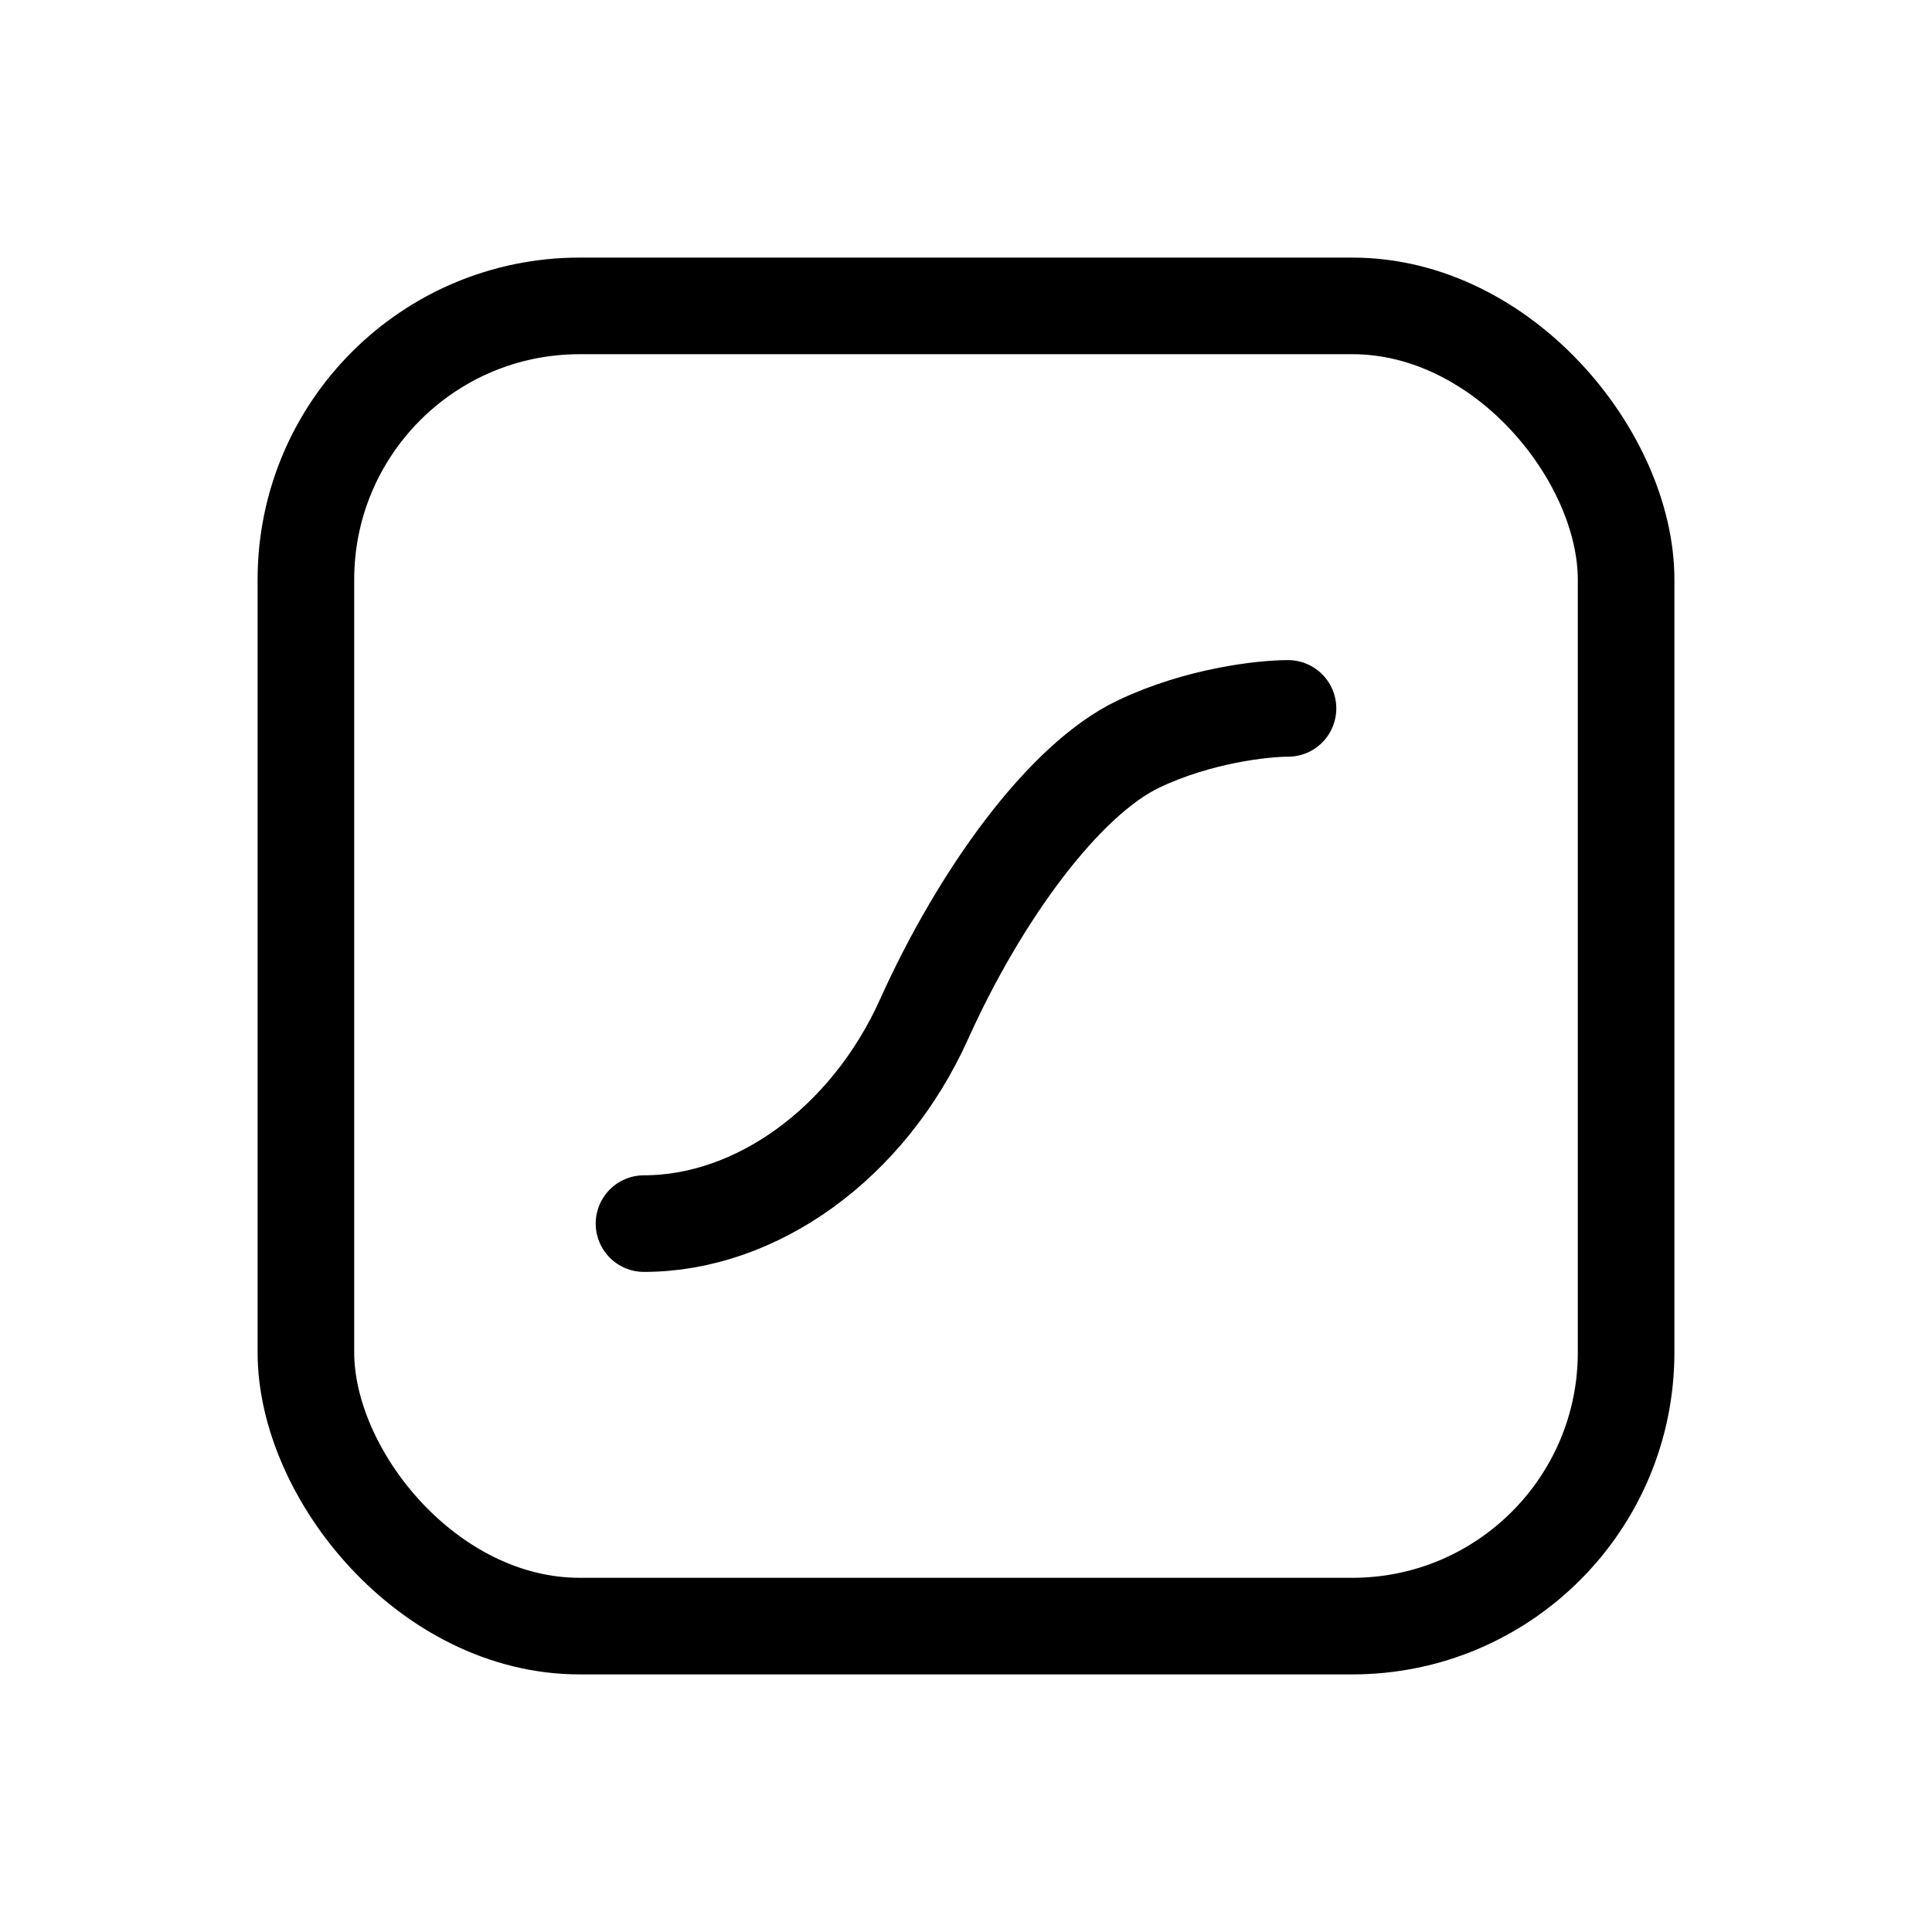 <svg width="30" height="30" viewBox="0 0 30 30" fill="none" xmlns="http://www.w3.org/2000/svg">
<rect x="4.75" y="4.75" width="20.5" height="20.5" rx="4.25" stroke="url(#paint0_linear_3344_496)" stroke-width="1.5"/>
<path d="M10 19C11.739 19 13.478 17.759 14.348 15.828C15.217 13.897 16.522 12.103 17.681 11.552C18.609 11.11 19.613 11 20 11" stroke="url(#paint1_linear_3344_496)" stroke-width="1.5" stroke-linecap="round"/>
<defs>
<linearGradient id="paint0_linear_3344_496" x1="15" y1="4" x2="15" y2="26" gradientUnits="userSpaceOnUse">
<stop offset="1"/>
</linearGradient>
<linearGradient id="paint1_linear_3344_496" x1="15" y1="11" x2="15" y2="19" gradientUnits="userSpaceOnUse">
<stop offset="1"/>
</linearGradient>
</defs>
</svg>
